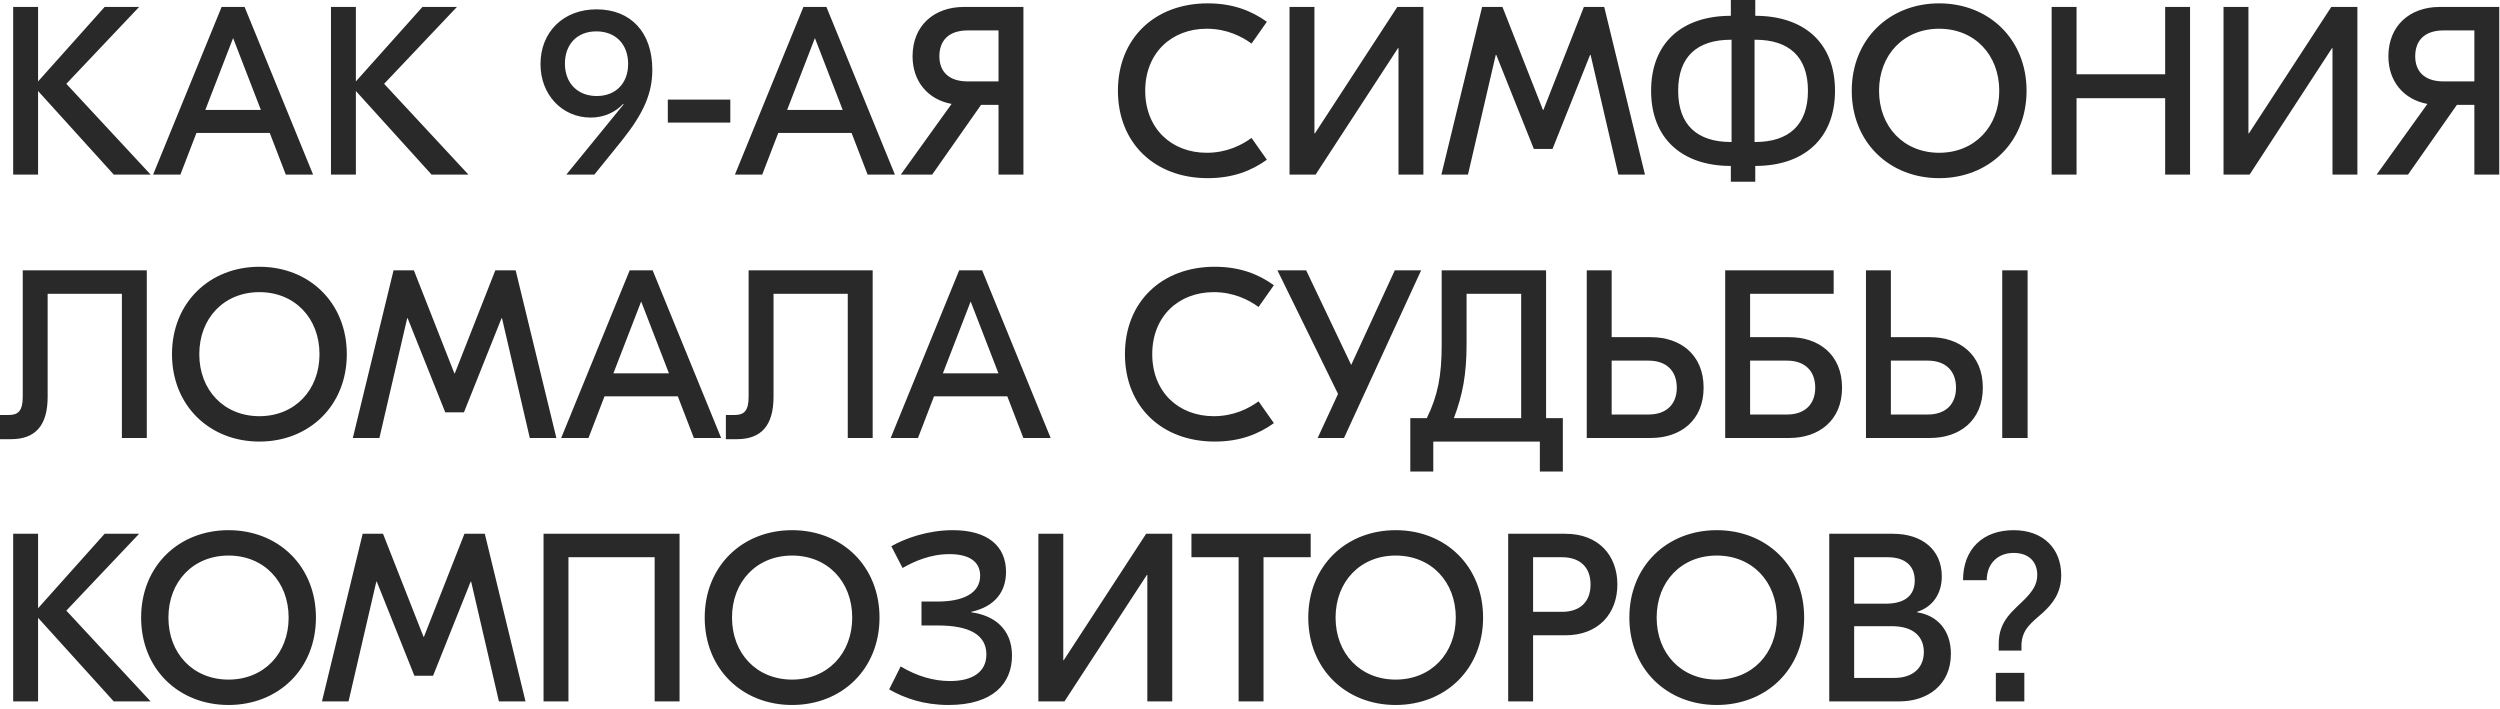 <?xml version="1.0" encoding="UTF-8"?> <svg xmlns="http://www.w3.org/2000/svg" width="522" height="148" viewBox="0 0 522 148" fill="none"><path d="M31.45 36.45H23.75L7.95 19V36.45H2.75V1.45H7.95V17L21.85 1.45H29.05L13.85 17.5L31.45 36.45ZM59.671 36.45L56.321 27.75H41.021L37.671 36.45H31.971L46.271 1.45H51.071L65.371 36.45H59.671ZM42.871 22.95H54.471L48.671 7.95L42.871 22.95ZM97.807 36.45H90.107L74.307 19V36.45H69.107V1.45H74.307V17L88.207 1.45H95.407L80.207 17.5L97.807 36.45ZM118.254 36.45L130.204 21.8L130.104 21.7C128.454 23.5 126.004 24.55 123.354 24.55C117.354 24.55 112.854 19.75 112.854 13.4C112.854 6.65 117.654 1.95 124.554 1.95C131.754 1.95 136.204 6.8 136.204 14.55C136.204 19.5 134.404 23.65 129.804 29.4L124.104 36.45H118.254ZM124.604 20.05C128.554 20.05 131.154 17.4 131.154 13.35C131.154 9.25 128.554 6.55 124.504 6.55C120.554 6.55 117.954 9.2 117.954 13.3C117.954 17.35 120.604 20.05 124.604 20.05ZM152.489 20.8V25.6H139.439V20.8H152.489ZM181.155 36.45L177.805 27.75H162.505L159.155 36.45H153.455L167.755 1.45H172.555L186.855 36.45H181.155ZM164.355 22.95H175.955L170.155 7.95L164.355 22.95ZM201.242 1.45H213.692V36.45H208.492V21.9H204.842L194.642 36.45H188.092L198.692 21.7C193.792 20.8 190.542 17.05 190.542 11.75C190.542 5.3 195.092 1.45 201.242 1.45ZM202.092 17H208.492V6.35H202.092C197.892 6.35 196.142 8.65 196.142 11.75C196.142 14.75 197.892 17 202.092 17ZM252.172 37.2C241.072 37.2 233.422 29.85 233.422 18.95C233.422 8.05 241.072 0.7 252.172 0.7C257.422 0.7 261.322 2.25 264.522 4.55L261.322 9.1C259.272 7.6 256.122 6 251.972 6C244.622 6 239.122 11.05 239.122 18.95C239.122 26.85 244.622 31.9 251.972 31.9C256.122 31.9 259.272 30.3 261.322 28.8L264.522 33.35C261.322 35.65 257.422 37.2 252.172 37.2ZM269.254 1.45H274.454V27.85H274.554L291.754 1.45H297.204V36.45H292.004V10.05H291.904L274.704 36.45H269.254V1.45ZM334.965 1.45L343.465 36.45H337.915L332.115 11.45H332.015L324.165 31.1H320.265L312.415 11.45H312.315L306.515 36.45H300.965L309.465 1.45H313.715L322.165 22.95H322.265L330.715 1.45H334.965ZM366.5 3.3C376.65 3.3 383.15 8.9 383.15 18.95C383.15 28.95 376.65 34.65 366.5 34.65V37.95H361.4V34.65C351.25 34.65 344.75 28.95 344.75 18.95C344.75 8.9 351.25 3.3 361.4 3.3V0H366.5V3.3ZM350.4 18.95C350.4 26.05 354.35 29.65 361.4 29.65H361.55V8.3H361.4C354.4 8.3 350.4 11.8 350.4 18.95ZM366.5 29.65C373.55 29.65 377.5 26.05 377.5 18.95C377.5 11.8 373.5 8.3 366.5 8.3H366.35V29.65H366.5ZM404.895 0.7C415.295 0.7 423.145 8.2 423.145 18.95C423.145 29.7 415.295 37.2 404.895 37.2C394.495 37.2 386.645 29.7 386.645 18.95C386.645 8.2 394.495 0.7 404.895 0.7ZM404.895 6C397.495 6 392.345 11.45 392.345 18.95C392.345 26.45 397.495 31.9 404.895 31.9C412.295 31.9 417.445 26.45 417.445 18.95C417.445 11.45 412.295 6 404.895 6ZM452.085 1.45H457.285V36.45H452.085V20.5H433.585V36.45H428.385V1.45H433.585V15.5H452.085V1.45ZM464.273 1.45H469.473V27.85H469.573L486.773 1.45H492.223V36.45H487.023V10.05H486.923L469.723 36.45H464.273V1.45ZM509.396 1.45H521.846V36.45H516.646V21.9H512.996L502.796 36.45H496.246L506.846 21.7C501.946 20.8 498.696 17.05 498.696 11.75C498.696 5.3 503.246 1.45 509.396 1.45ZM510.246 17H516.646V6.35H510.246C506.046 6.35 504.296 8.65 504.296 11.75C504.296 14.75 506.046 17 510.246 17ZM30.65 56.45V91.45H25.45V61.35H9.95V82.85C9.95 88.9 7.35 91.7 2.3 91.7H2.98023e-08V86.65H1.8C3.75 86.65 4.75 85.85 4.75 82.85V56.45H30.65ZM54.162 55.7C64.562 55.7 72.412 63.2 72.412 73.95C72.412 84.7 64.562 92.2 54.162 92.2C43.762 92.2 35.912 84.7 35.912 73.95C35.912 63.2 43.762 55.7 54.162 55.7ZM54.162 61C46.762 61 41.612 66.45 41.612 73.95C41.612 81.45 46.762 86.9 54.162 86.9C61.562 86.9 66.712 81.45 66.712 73.95C66.712 66.45 61.562 61 54.162 61ZM107.67 56.45L116.17 91.45H110.62L104.82 66.45H104.72L96.87 86.1H92.97L85.12 66.45H85.02L79.22 91.45H73.67L82.17 56.45H86.42L94.87 77.95H94.97L103.42 56.45H107.67ZM144.876 91.45L141.526 82.75H126.226L122.876 91.45H117.176L131.476 56.45H136.276L150.576 91.45H144.876ZM128.076 77.95H139.676L133.876 62.95L128.076 77.95ZM182.213 56.45V91.45H177.013V61.35H161.513V82.85C161.513 88.9 158.913 91.7 153.863 91.7H151.563V86.65H153.363C155.313 86.65 156.313 85.85 156.313 82.85V56.45H182.213ZM213.675 91.45L210.325 82.75H195.025L191.675 91.45H185.975L200.275 56.45H205.075L219.375 91.45H213.675ZM196.875 77.95H208.475L202.675 62.95L196.875 77.95ZM253.637 92.2C242.537 92.2 234.887 84.85 234.887 73.95C234.887 63.05 242.537 55.7 253.637 55.7C258.887 55.7 262.787 57.25 265.987 59.55L262.787 64.1C260.737 62.6 257.587 61 253.437 61C246.087 61 240.587 66.05 240.587 73.95C240.587 81.85 246.087 86.9 253.437 86.9C257.587 86.9 260.737 85.3 262.787 83.8L265.987 88.35C262.787 90.65 258.887 92.2 253.637 92.2ZM291.23 56.45H296.73L280.63 91.45H275.13L279.38 82.25L266.73 56.45H272.73L282.13 76.2L291.23 56.45ZM322.821 87.3H326.321V98.45H321.521V92.2H299.271V98.45H294.471V87.3H297.921C300.221 82.6 301.021 78.45 301.021 72.05V56.45H322.821V87.3ZM306.221 71.85C306.221 78.05 305.421 82.45 303.571 87.3H317.621V61.35H306.221V71.85ZM344.714 70.4C350.814 70.4 355.714 74 355.714 80.95C355.714 87.85 350.814 91.45 344.714 91.45H331.314V56.45H336.514V70.4H344.714ZM344.214 86.55C348.014 86.55 350.114 84.35 350.114 80.95C350.114 77.5 348.014 75.3 344.214 75.3H336.514V86.55H344.214ZM373.621 70.4C379.721 70.4 384.621 74 384.621 80.95C384.621 87.85 379.721 91.45 373.621 91.45H360.221V56.45H365.421H382.871V61.35H365.421V70.4H373.621ZM373.121 86.55C376.921 86.55 379.021 84.35 379.021 80.95C379.021 77.5 376.921 75.3 373.121 75.3H365.421V86.55H373.121ZM403.015 70.4C409.115 70.4 414.015 74 414.015 80.95C414.015 87.85 409.115 91.45 403.015 91.45H389.615V56.45H394.815V70.4H403.015ZM418.065 56.45H423.365V91.45H418.065V56.45ZM402.515 86.55C406.315 86.55 408.415 84.35 408.415 80.95C408.415 77.5 406.315 75.3 402.515 75.3H394.815V86.55H402.515ZM31.45 146.45H23.75L7.95 129V146.45H2.75V111.45H7.95V127L21.85 111.45H29.05L13.85 127.5L31.45 146.45ZM47.717 110.7C58.117 110.7 65.967 118.2 65.967 128.95C65.967 139.7 58.117 147.2 47.717 147.2C37.317 147.2 29.467 139.7 29.467 128.95C29.467 118.2 37.317 110.7 47.717 110.7ZM47.717 116C40.317 116 35.167 121.45 35.167 128.95C35.167 136.45 40.317 141.9 47.717 141.9C55.117 141.9 60.267 136.45 60.267 128.95C60.267 121.45 55.117 116 47.717 116ZM101.225 111.45L109.725 146.45H104.175L98.375 121.45H98.275L90.425 141.1H86.525L78.675 121.45H78.575L72.775 146.45H67.225L75.725 111.45H79.975L88.425 132.95H88.525L96.975 111.45H101.225ZM141.892 111.45V146.45H136.692V116.35H118.692V146.45H113.492V111.45H141.892ZM165.393 110.7C175.793 110.7 183.643 118.2 183.643 128.95C183.643 139.7 175.793 147.2 165.393 147.2C154.993 147.2 147.143 139.7 147.143 128.95C147.143 118.2 154.993 110.7 165.393 110.7ZM165.393 116C157.993 116 152.843 121.45 152.843 128.95C152.843 136.45 157.993 141.9 165.393 141.9C172.793 141.9 177.943 136.45 177.943 128.95C177.943 121.45 172.793 116 165.393 116ZM198.956 110.7C206.206 110.7 210.056 114 210.056 119.4C210.056 123.55 207.756 126.65 202.806 127.75V127.85C207.406 128.45 211.306 131.2 211.306 136.9C211.306 142.6 207.456 147.2 198.056 147.2C192.906 147.2 188.906 145.8 185.656 143.95L188.056 139.15C191.406 141.15 194.856 142.2 198.356 142.2C203.006 142.2 205.956 140.35 205.956 136.65C205.956 132.55 202.406 130.6 195.856 130.6H192.406V125.6H195.806C201.056 125.6 204.656 123.9 204.656 120.2C204.656 117 201.956 115.7 198.256 115.7C194.206 115.7 190.806 117.25 188.456 118.6L186.106 114.05C189.106 112.35 193.806 110.7 198.956 110.7ZM216.813 111.45H222.013V137.85H222.113L239.313 111.45H244.763V146.45H239.563V120.05H239.463L222.263 146.45H216.813V111.45ZM273.673 111.45V116.35H263.823V146.45H258.623V116.35H248.773V111.45H273.673ZM291.418 110.7C301.818 110.7 309.668 118.2 309.668 128.95C309.668 139.7 301.818 147.2 291.418 147.2C281.018 147.2 273.168 139.7 273.168 128.95C273.168 118.2 281.018 110.7 291.418 110.7ZM291.418 116C284.018 116 278.868 121.45 278.868 128.95C278.868 136.45 284.018 141.9 291.418 141.9C298.818 141.9 303.968 136.45 303.968 128.95C303.968 121.45 298.818 116 291.418 116ZM326.858 111.45C333.808 111.45 337.708 116 337.708 122.05C337.708 128.05 333.808 132.65 326.858 132.65H320.108V146.45H314.908V111.45H326.858ZM326.158 127.75C329.758 127.75 332.108 125.8 332.108 122.05C332.108 118.3 329.758 116.35 326.158 116.35H320.108V127.75H326.158ZM358.459 110.7C368.859 110.7 376.709 118.2 376.709 128.95C376.709 139.7 368.859 147.2 358.459 147.2C348.059 147.2 340.209 139.7 340.209 128.95C340.209 118.2 348.059 110.7 358.459 110.7ZM358.459 116C351.059 116 345.909 121.45 345.909 128.95C345.909 136.45 351.059 141.9 358.459 141.9C365.859 141.9 371.009 136.45 371.009 128.95C371.009 121.45 365.859 116 358.459 116ZM400.299 127.85C404.599 128.5 407.349 131.7 407.349 136.5C407.349 143.05 402.449 146.45 396.599 146.45H381.949V111.45H395.249C401.349 111.45 405.449 114.8 405.449 120.35C405.449 123.85 403.649 126.7 400.299 127.75V127.85ZM394.149 116.35H387.149V126.05H393.699C397.799 126.05 399.799 124.3 399.799 121.2C399.799 117.9 397.499 116.35 394.149 116.35ZM395.549 141.55C399.499 141.55 401.699 139.35 401.699 136.15C401.699 133 399.599 130.75 395.049 130.75H387.149V141.55H395.549ZM420.431 110.7C426.631 110.7 430.381 114.55 430.381 120.1C430.381 123.85 428.531 126.1 426.581 127.9C424.381 129.9 422.081 131.3 422.081 134.85V135.85H417.331V134.4C417.331 129.5 420.431 127.5 422.831 125.05C424.231 123.6 425.381 122.15 425.381 120.05C425.381 117.5 423.831 115.45 420.431 115.45C417.131 115.45 414.831 117.7 414.831 121.15H409.881C409.881 114.55 414.131 110.7 420.431 110.7ZM422.681 140.5V146.45H416.731V140.5H422.681Z" fill="#292929"></path></svg> 